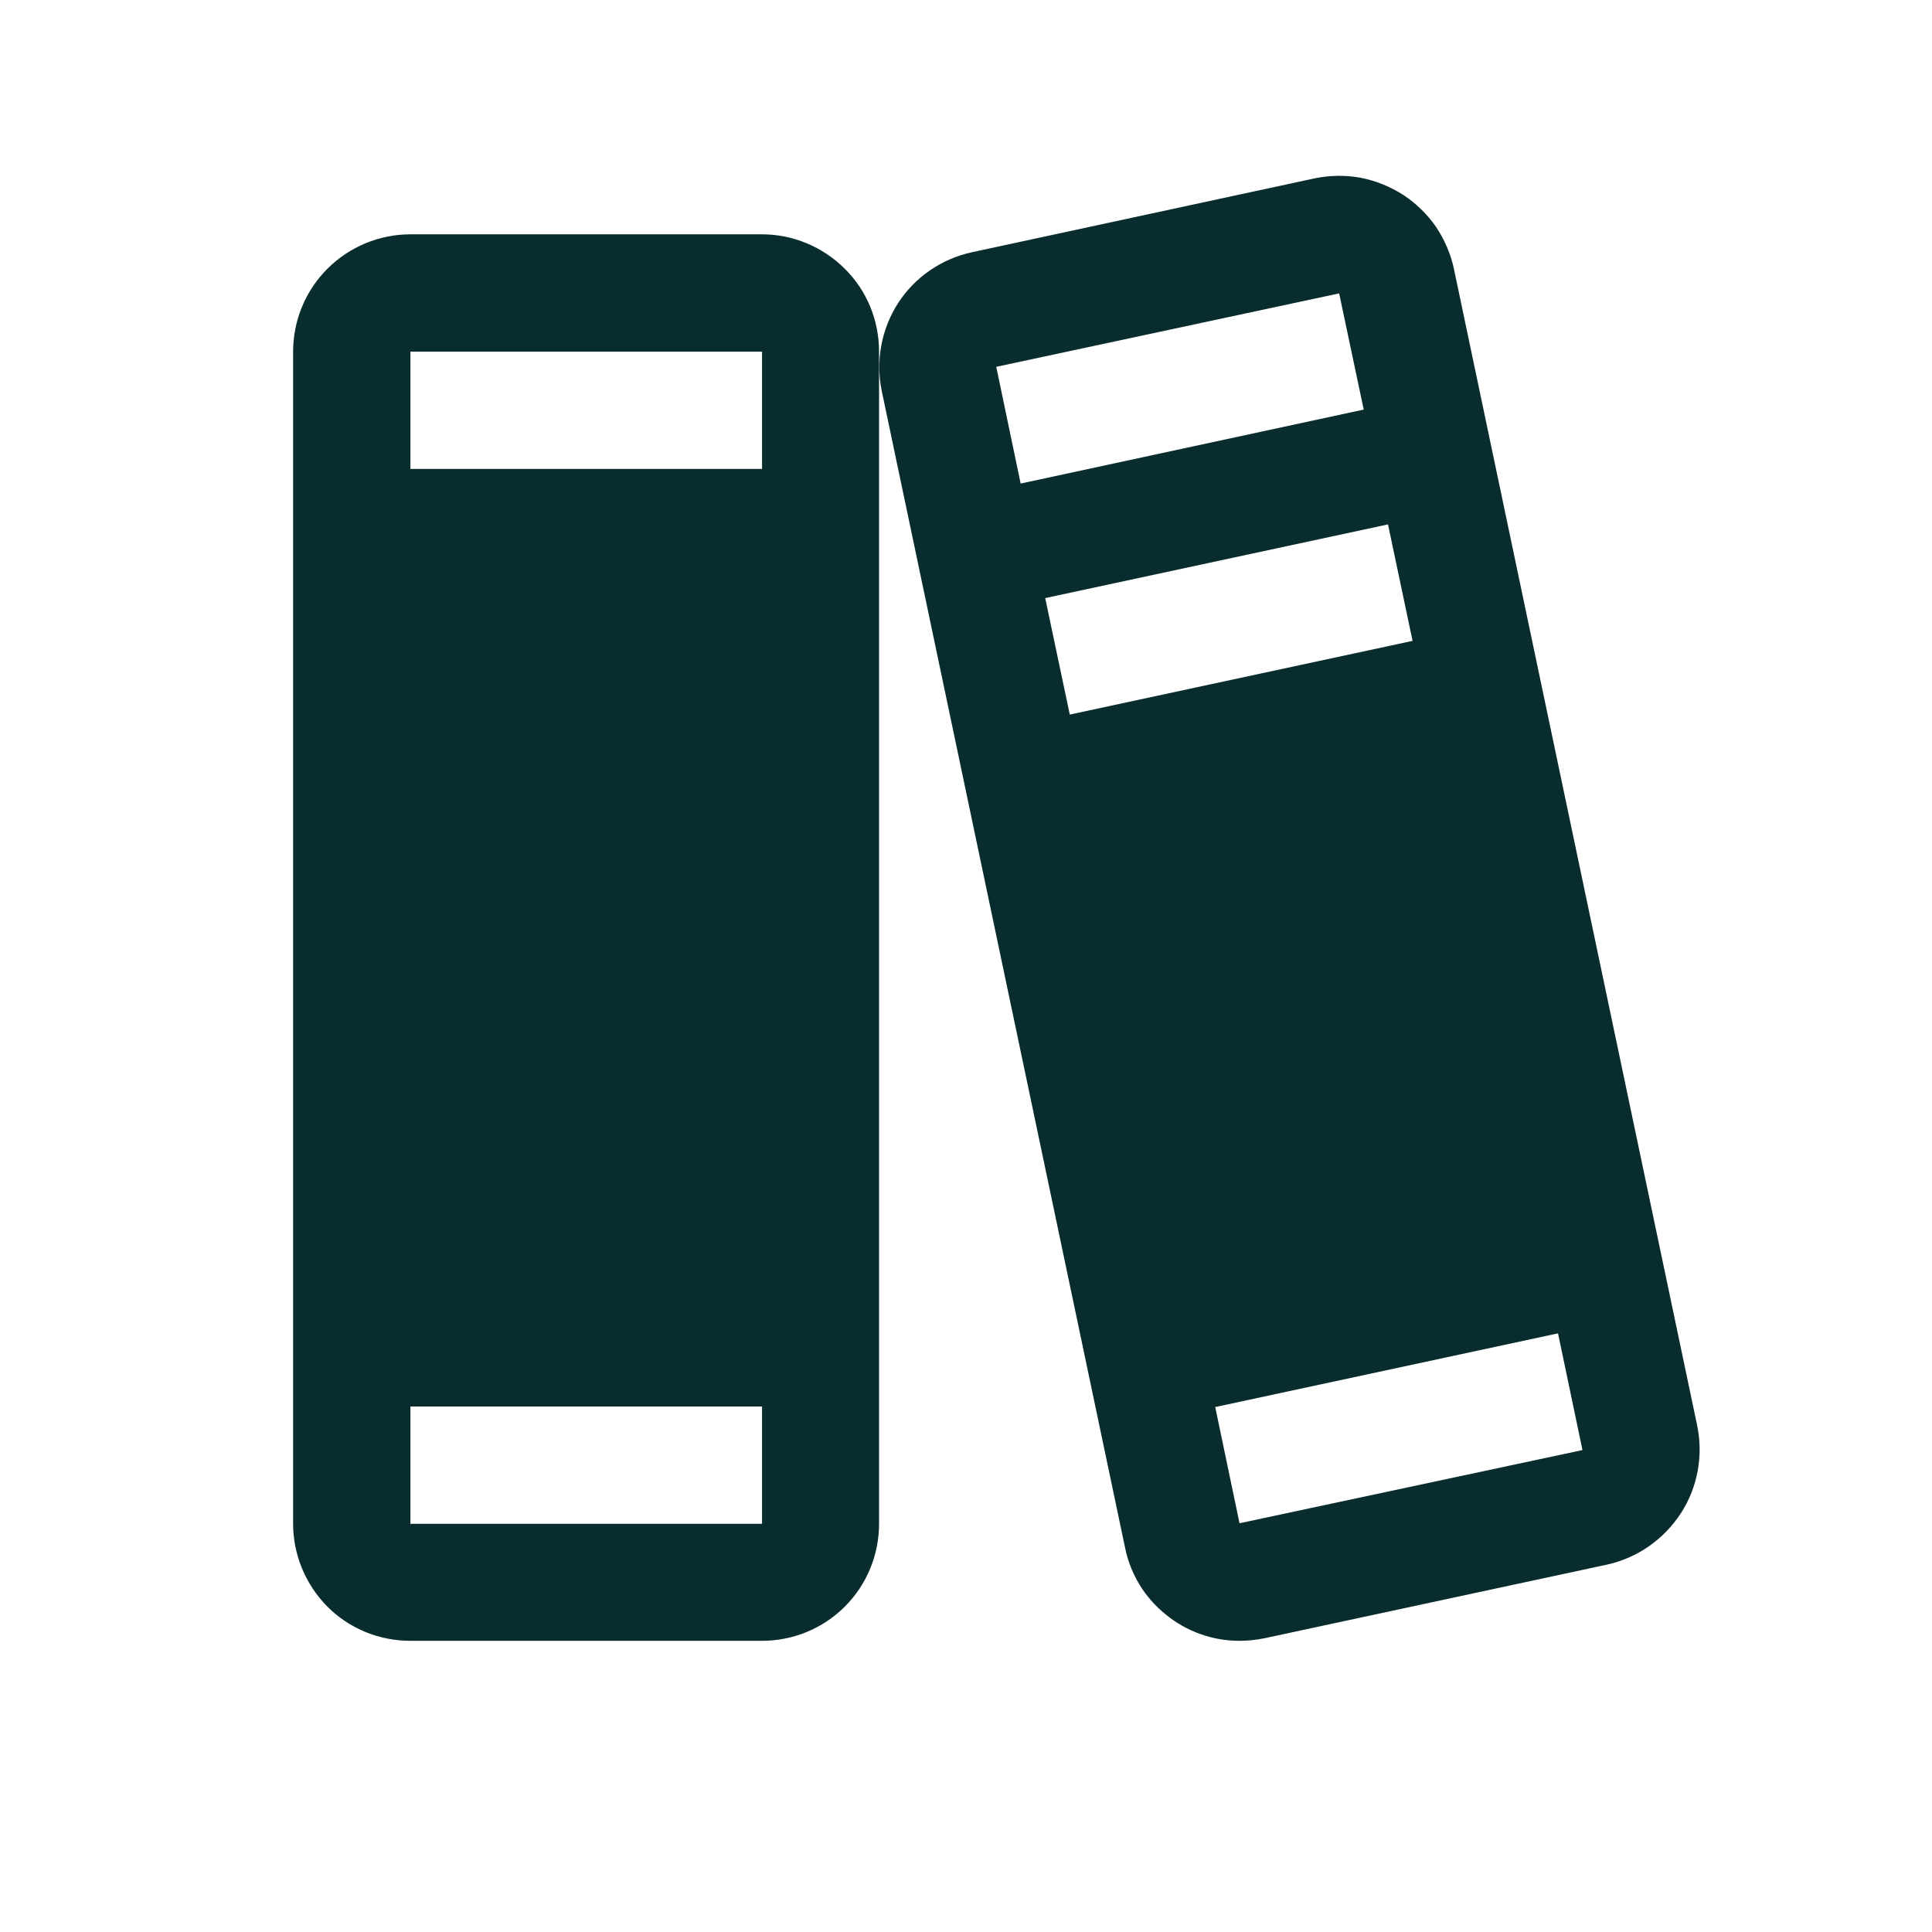 <?xml version="1.0" encoding="utf-8"?>
<svg xmlns="http://www.w3.org/2000/svg" fill="none" height="100%" overflow="visible" preserveAspectRatio="none" style="display: block;" viewBox="0 0 7 7" width="100%">
<g clip-path="url(#clip0_0_6571)" id="Books" style="mix-blend-mode:multiply">
<path d="M6.149 5.164L5.268 0.975C5.257 0.921 5.234 0.869 5.203 0.822C5.171 0.776 5.131 0.737 5.084 0.706C5.037 0.676 4.985 0.655 4.93 0.644C4.875 0.634 4.818 0.635 4.764 0.646L3.521 0.914C3.411 0.938 3.315 1.004 3.254 1.098C3.193 1.193 3.172 1.308 3.195 1.418L4.076 5.606C4.095 5.702 4.147 5.788 4.223 5.849C4.298 5.911 4.393 5.945 4.49 5.945C4.52 5.945 4.55 5.942 4.58 5.936L5.822 5.669C5.932 5.645 6.028 5.578 6.09 5.483C6.151 5.389 6.172 5.274 6.149 5.164ZM3.61 1.331C3.61 1.329 3.61 1.329 3.61 1.329L4.852 1.063L4.941 1.484L3.698 1.752L3.61 1.331ZM3.876 2.589L3.787 2.167L5.029 1.9L5.118 2.322L3.876 2.589ZM5.733 5.254L4.491 5.519L4.403 5.098L5.645 4.831L5.733 5.251C5.733 5.253 5.733 5.254 5.733 5.254ZM2.761 0.849H1.487C1.374 0.849 1.266 0.894 1.186 0.974C1.107 1.053 1.062 1.161 1.062 1.274V5.521C1.062 5.633 1.107 5.741 1.186 5.821C1.266 5.901 1.374 5.945 1.487 5.945H2.761C2.873 5.945 2.981 5.901 3.061 5.821C3.141 5.741 3.185 5.633 3.185 5.521V1.274C3.185 1.161 3.141 1.053 3.061 0.974C2.981 0.894 2.873 0.849 2.761 0.849ZM1.487 1.274H2.761V1.699H1.487V1.274ZM2.761 5.521H1.487V5.096H2.761V5.521Z" fill="#092D2E" id="Vector"/>
</g>
<defs>
<clipPath id="clip0_0_6571">
<rect fill="white" height="6.795" width="6.795"/>
</clipPath>
</defs>
</svg>